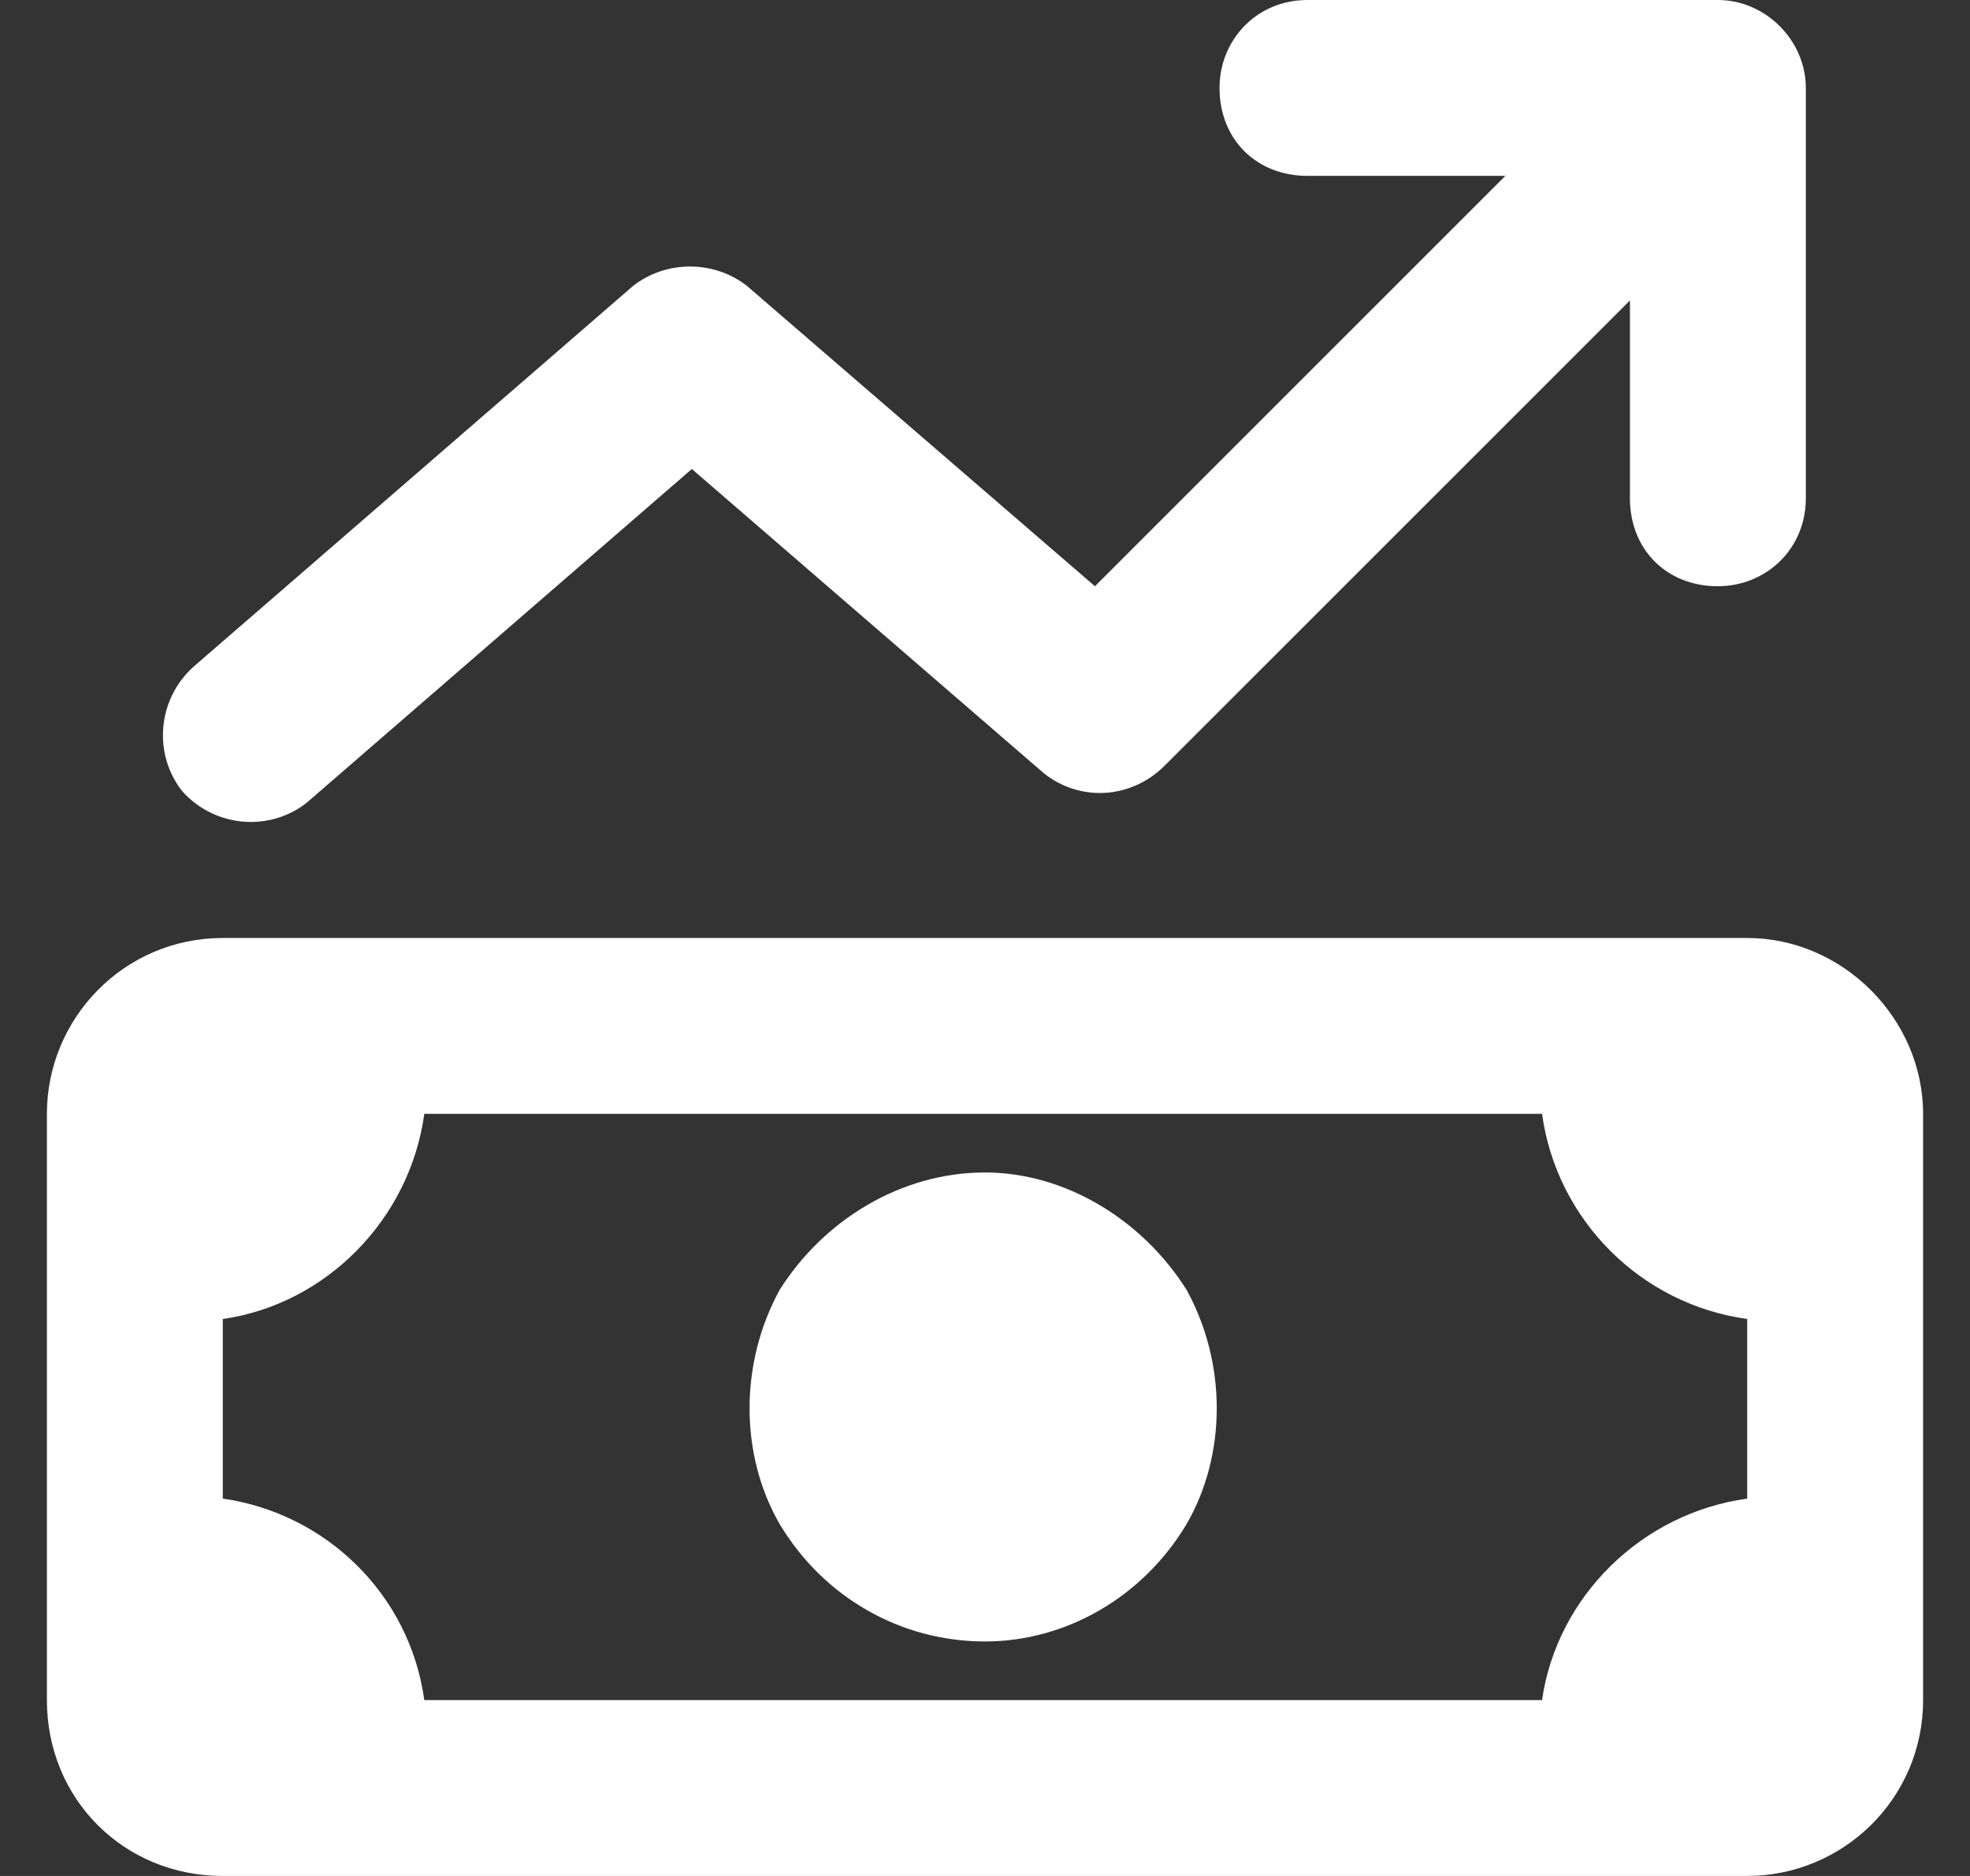 <svg width="21" height="20" viewBox="0 0 21 20" fill="none" xmlns="http://www.w3.org/2000/svg">
<rect x="0" y="0" width="21" height="20" fill="#333333" stroke="none"/>
<path d="M13 0.938C13 0.43 13.391 0 13.938 0H18.312C18.82 0 19.25 0.43 19.25 0.938V5.312C19.25 5.859 18.82 6.25 18.312 6.25C17.766 6.25 17.375 5.859 17.375 5.312V3.203L12.414 8.164C12.062 8.516 11.516 8.555 11.125 8.242L7.375 5L3.273 8.555C2.883 8.867 2.297 8.828 1.945 8.438C1.633 8.047 1.672 7.461 2.062 7.109L6.75 3.047C7.102 2.773 7.609 2.773 7.961 3.047L11.672 6.25L16.047 1.875H13.938C13.391 1.875 13 1.484 13 0.938ZM4.523 11.875C4.367 13.008 3.469 13.906 2.375 14.062V15.977C3.469 16.133 4.367 16.992 4.523 18.125H16.438C16.594 17.031 17.492 16.133 18.625 15.977V14.062C17.492 13.906 16.594 13.008 16.438 11.875H4.523ZM2.375 10H18.625C19.641 10 20.5 10.859 20.5 11.875V18.125C20.5 19.18 19.641 20 18.625 20H2.375C1.32 20 0.5 19.18 0.5 18.125V11.875C0.5 10.859 1.32 10 2.375 10ZM10.5 17.5C9.602 17.5 8.781 17.031 8.312 16.25C7.883 15.508 7.883 14.531 8.312 13.75C8.781 13.008 9.602 12.5 10.5 12.5C11.359 12.5 12.18 13.008 12.648 13.75C13.078 14.531 13.078 15.508 12.648 16.25C12.18 17.031 11.359 17.5 10.5 17.5Z" fill="white"/>
</svg>
